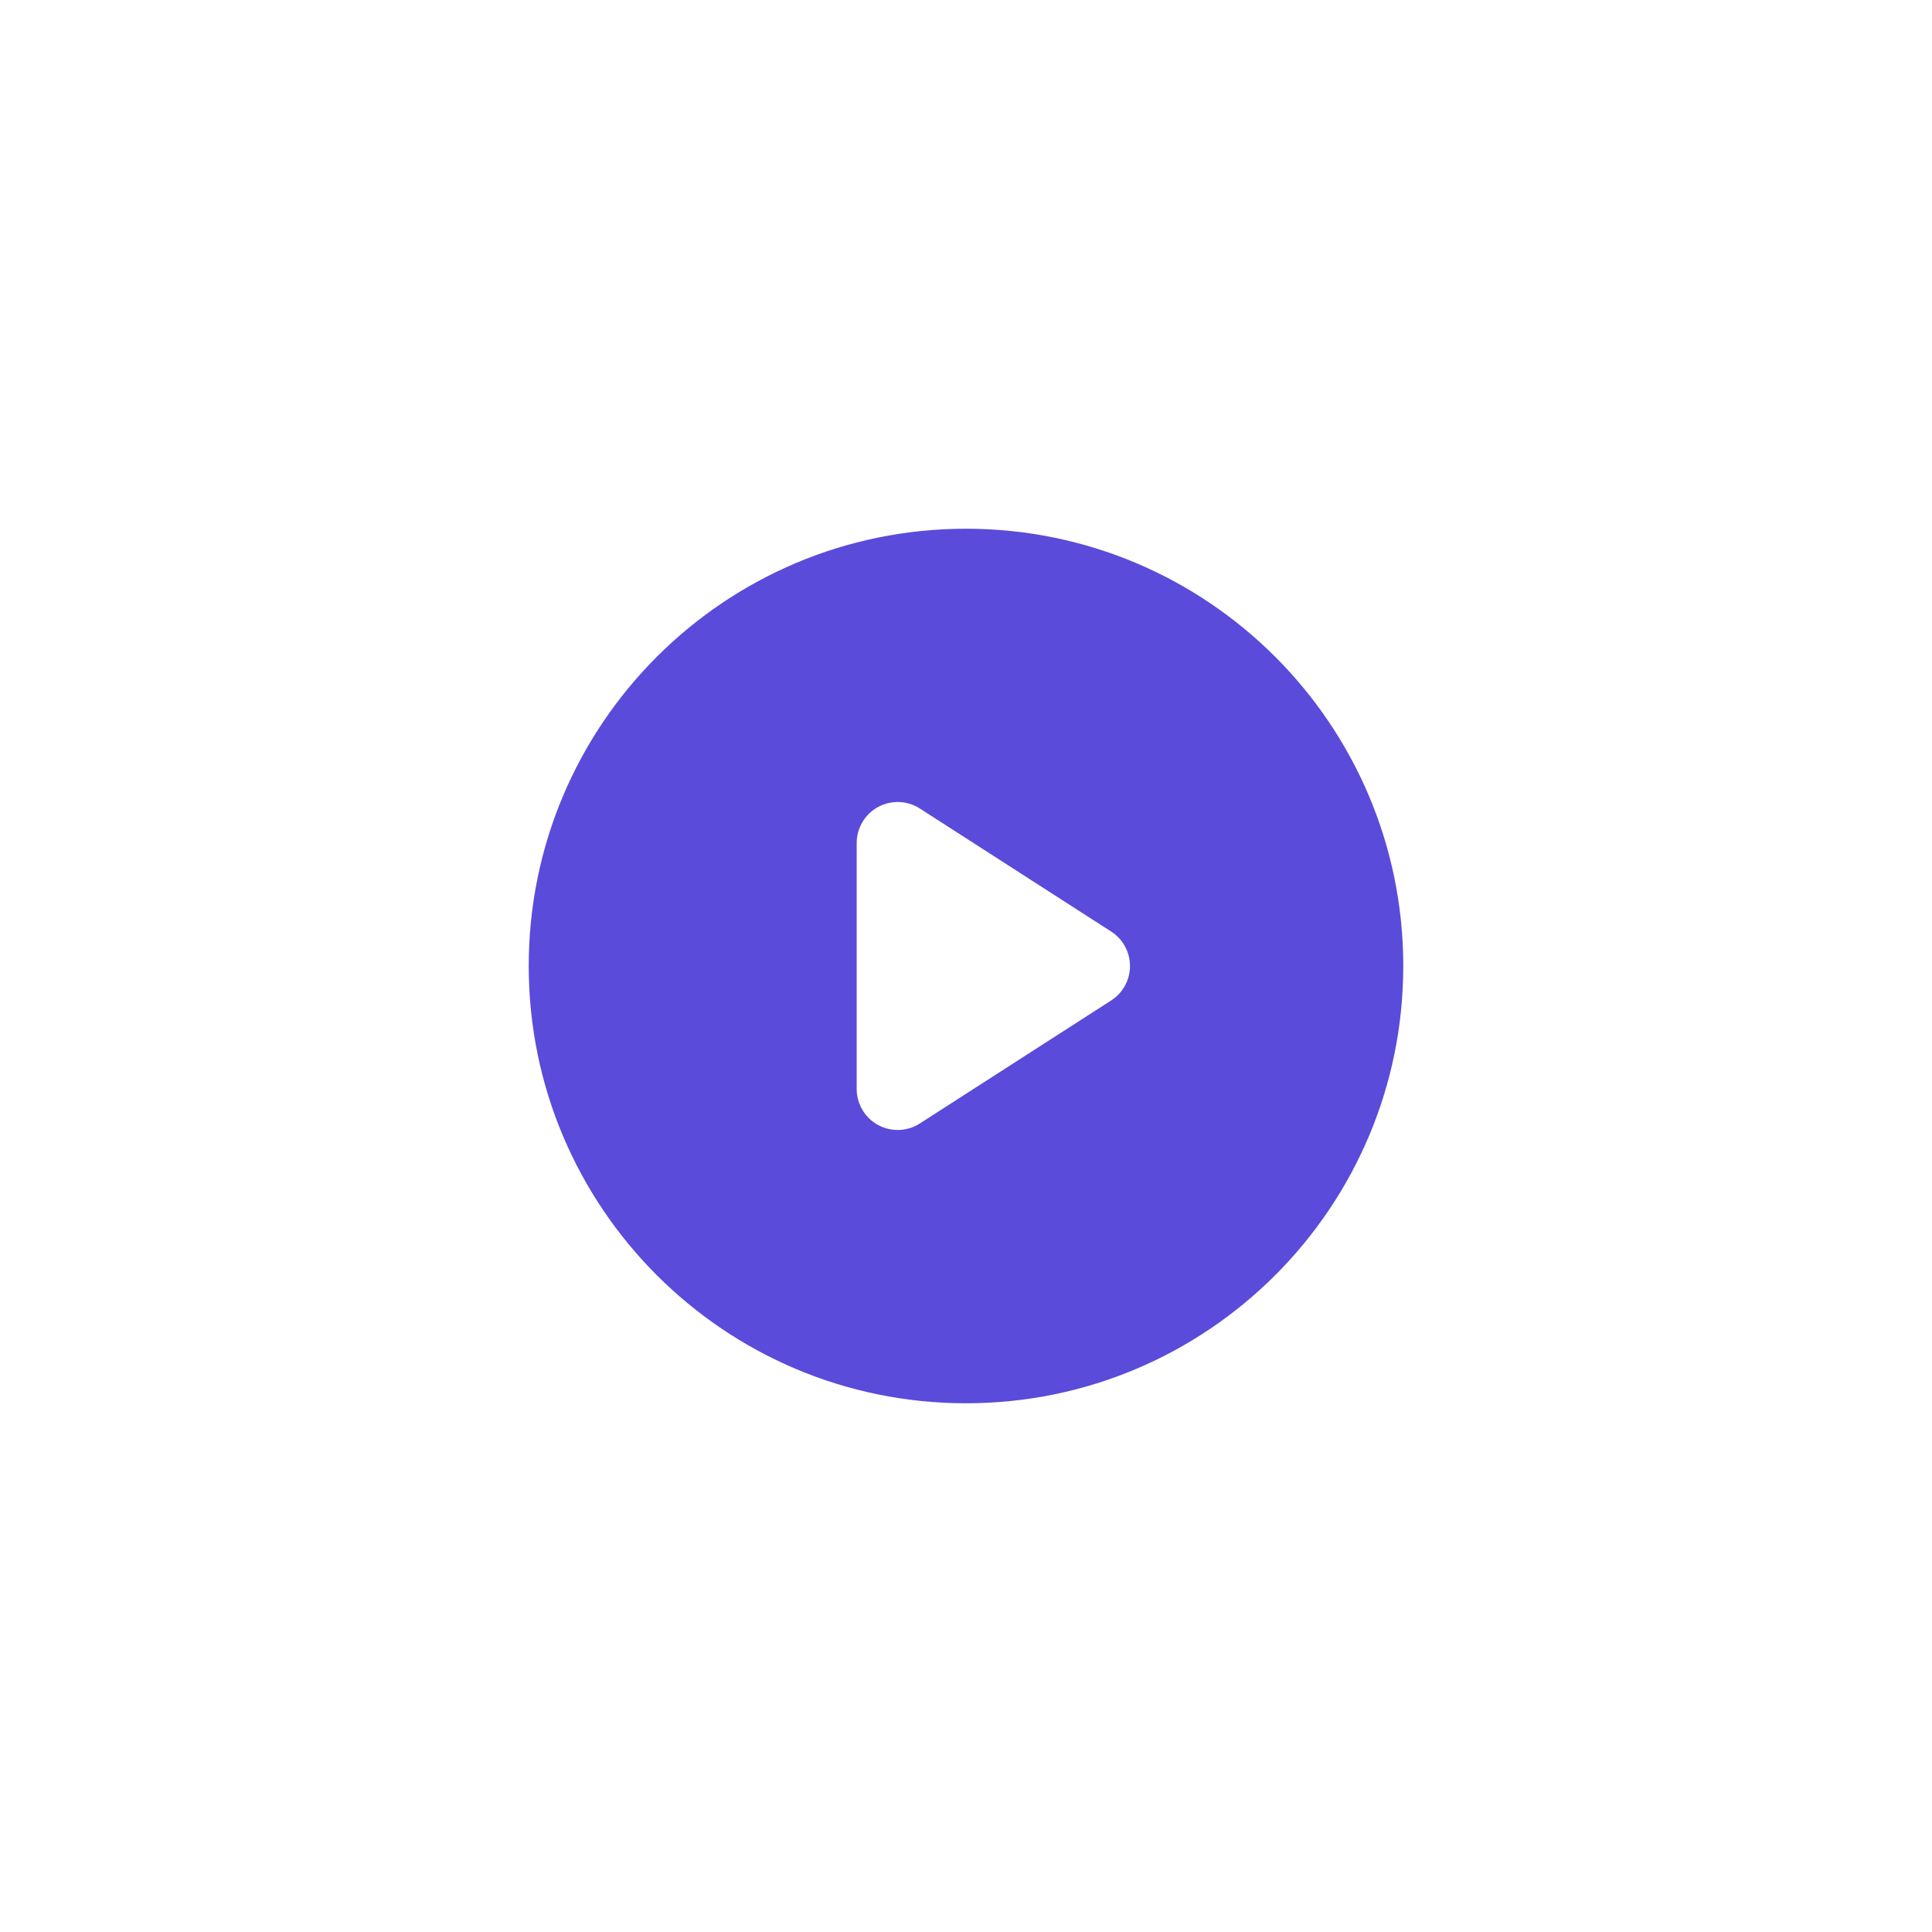 <svg width="72" height="72" viewBox="0 0 72 72" fill="none" xmlns="http://www.w3.org/2000/svg">
<g filter="url(#filter0_f_2897_347320)">
<circle cx="36" cy="36" r="22" fill="white" fill-opacity="0.7"/>
</g>
<circle cx="36" cy="36" r="18" fill="white"/>
<g filter="url(#filter1_d_2897_347320)">
<path fill-rule="evenodd" clip-rule="evenodd" d="M19.704 36C19.704 27 27 19.704 36 19.704C45 19.704 52.296 27 52.296 36C52.296 45 45 52.296 36 52.296C27 52.296 19.704 45 19.704 36ZM32.721 30.076C33.212 29.808 33.81 29.829 34.28 30.131L41.409 34.715C41.847 34.996 42.111 35.48 42.111 36C42.111 36.52 41.847 37.004 41.409 37.285L34.28 41.868C33.81 42.171 33.212 42.192 32.721 41.924C32.231 41.656 31.926 41.142 31.926 40.583V31.417C31.926 30.858 32.231 30.343 32.721 30.076Z" fill="#5A4BDA"/>
</g>
<defs>
<filter id="filter0_f_2897_347320" x="0.148" y="0.148" width="71.704" height="71.704" filterUnits="userSpaceOnUse" color-interpolation-filters="sRGB">
<feFlood flood-opacity="0" result="BackgroundImageFix"/>
<feBlend mode="normal" in="SourceGraphic" in2="BackgroundImageFix" result="shape"/>
<feGaussianBlur stdDeviation="6.926" result="effect1_foregroundBlur_2897_347320"/>
</filter>
<filter id="filter1_d_2897_347320" x="13.185" y="13.185" width="45.63" height="45.63" filterUnits="userSpaceOnUse" color-interpolation-filters="sRGB">
<feFlood flood-opacity="0" result="BackgroundImageFix"/>
<feColorMatrix in="SourceAlpha" type="matrix" values="0 0 0 0 0 0 0 0 0 0 0 0 0 0 0 0 0 0 127 0" result="hardAlpha"/>
<feOffset/>
<feGaussianBlur stdDeviation="3.259"/>
<feComposite in2="hardAlpha" operator="out"/>
<feColorMatrix type="matrix" values="0 0 0 0 0 0 0 0 0 0 0 0 0 0 0 0 0 0 0.08 0"/>
<feBlend mode="normal" in2="BackgroundImageFix" result="effect1_dropShadow_2897_347320"/>
<feBlend mode="normal" in="SourceGraphic" in2="effect1_dropShadow_2897_347320" result="shape"/>
</filter>
</defs>
</svg>
